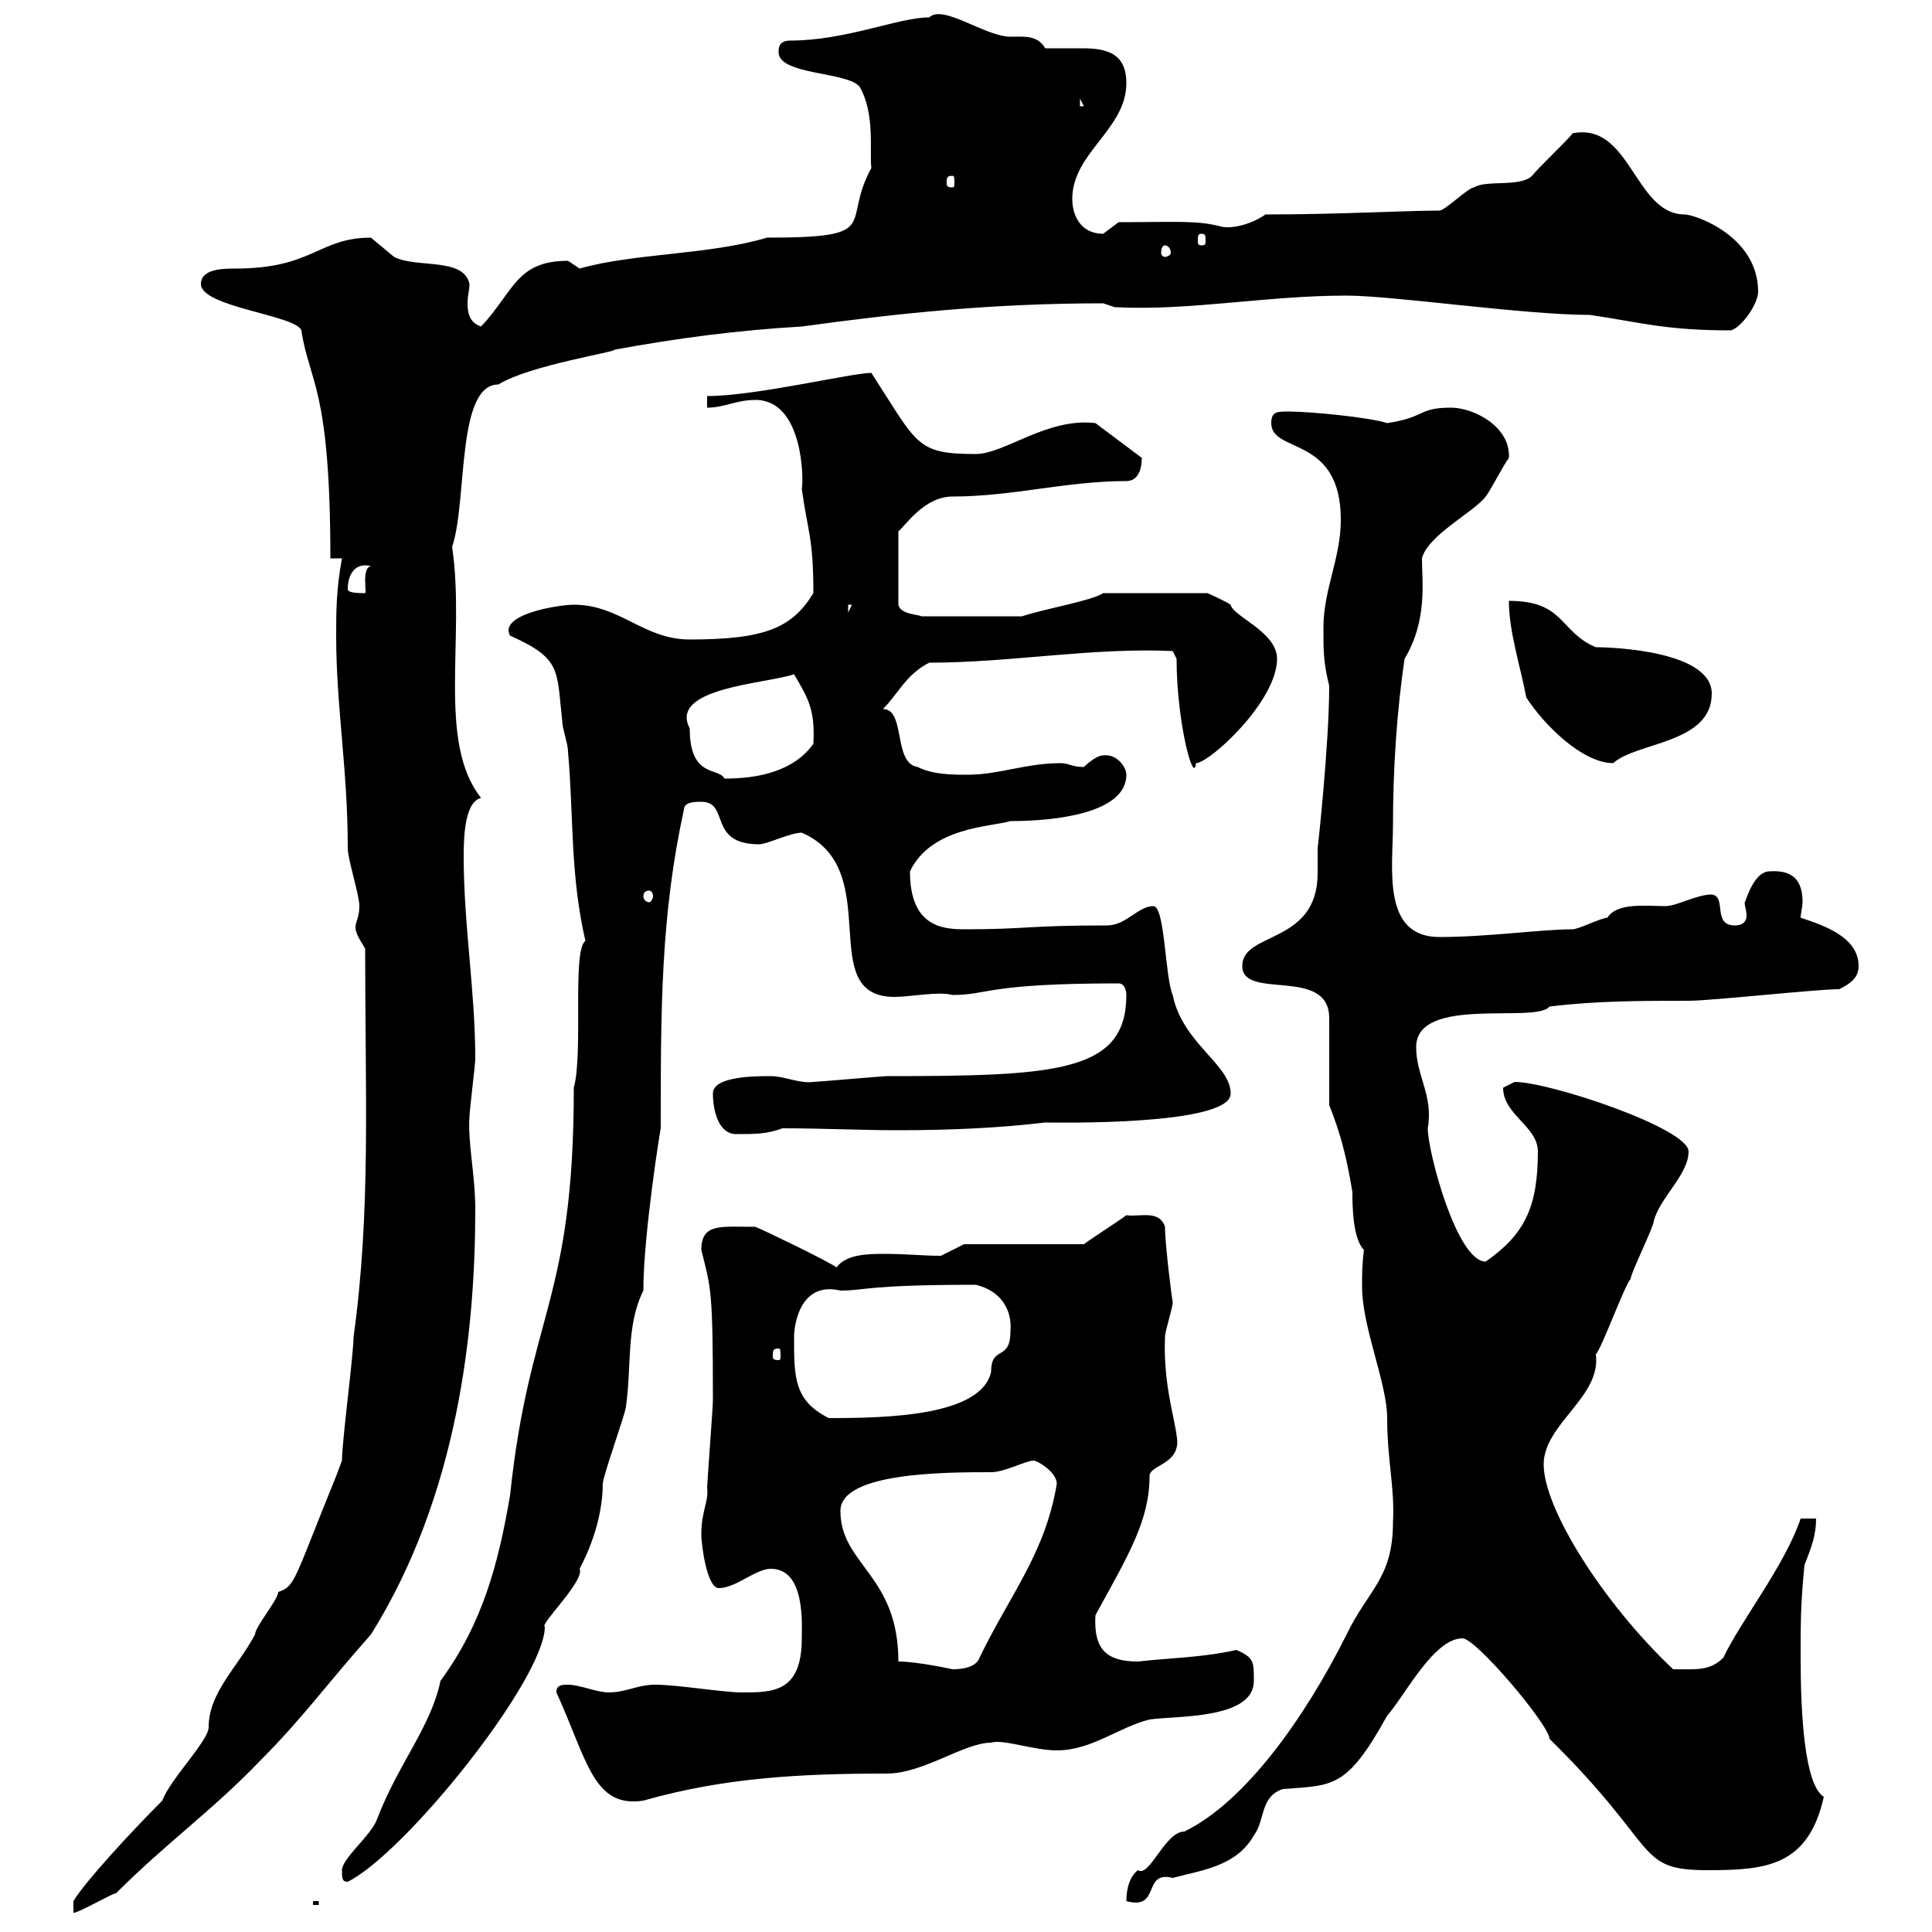 <svg xmlns="http://www.w3.org/2000/svg" xmlns:xlink="http://www.w3.org/1999/xlink" width="300" height="300"><path d="M53.10 226.80C53.10 226.80 52.20 229.20 52.20 229.20C45.60 245.40 45.90 246.30 43.20 247.20C43.20 248.40 39.60 252.60 39.60 253.80C36.90 258.90 32.40 262.80 32.40 268.20C32.40 270.30 26.40 276.30 25.20 279.60C20.40 284.40 13.20 292.20 11.40 295.20L11.40 297C11.70 297.30 18 293.70 18 294C25.80 286.20 33 281.10 40.20 273.60C47.10 266.70 50.40 261.90 57.60 253.80C71.10 232.20 73.80 206.70 73.80 187.80C73.80 182.40 72.60 177.30 72.90 173.40C72.90 172.50 73.80 165.30 73.80 164.40C73.80 153.90 72 143.70 72 132.90C72 129.30 72.30 124.50 74.70 123.90C67.80 115.20 72.30 99 70.20 84.90C72.60 78 70.80 59.70 77.40 59.70C82.20 56.70 96 54.60 95.40 54.30C105.30 52.50 114.30 51.30 124.50 50.70C139.80 48.60 154.20 47.10 171.30 47.10L173.10 47.70C184.80 48.30 196.50 45.90 209.10 45.90C216.30 45.90 236.70 48.90 246.90 48.90C255 50.10 258.60 51.30 268.80 51.30C270.60 50.70 273 47.10 273 45.30C273 36.60 263.10 33.30 261.60 33.30C253.80 33.30 253.20 18.90 244.20 20.70C243.30 21.90 238.80 26.10 237.90 27.30C236.10 29.10 230.70 27.90 228.90 29.10C228 29.10 224.40 32.70 223.50 32.70C218.40 32.70 207.90 33.30 196.50 33.30C194.40 34.80 191.10 35.70 189.30 35.10C185.70 34.20 182.40 34.50 173.70 34.50C173.70 34.50 171.30 36.30 171.30 36.30C167.70 36.30 166.50 33.30 166.50 30.90C166.50 23.70 174.90 20.10 174.90 12.90C174.90 8.10 171.60 7.50 168 7.50C165.90 7.50 164.10 7.50 162.30 7.50C161.10 5.40 159 5.70 156.90 5.70C153 5.70 146.40 0.60 144.30 2.70C139.50 2.70 131.40 6.30 122.70 6.30C120.90 6.30 120.90 7.50 120.90 8.10C120.90 11.70 131.70 11.10 133.50 13.50C135.90 17.70 135 23.40 135.30 26.10C130.50 34.80 137.40 36.90 119.10 36.90C110.10 39.60 98.40 39.30 90 41.70C90 41.70 88.20 40.50 88.20 40.50C80.10 40.50 79.80 45.30 74.70 50.70C72.90 50.10 72.60 48.60 72.60 47.10C72.60 45.90 72.90 45 72.90 44.10C72 39.90 64.80 41.70 61.20 39.90C61.20 39.90 57.60 36.90 57.60 36.90C49.50 36.90 48.60 41.70 36.60 41.70C34.80 41.70 31.20 41.70 31.20 44.10C31.20 47.70 45.90 48.90 46.80 51.30C48 59.40 51.30 60 51.30 86.70L53.10 86.70C52.20 91.50 52.20 95.10 52.20 98.70C52.20 109.80 54 119.40 54 131.70C54 133.50 55.80 138.90 55.80 140.70C55.80 142.50 55.20 143.10 55.20 144C55.20 144.90 55.80 145.80 56.70 147.30C56.70 170.10 57.60 188.10 54.90 207.60C54.90 210.30 53.10 223.80 53.10 226.80ZM48.60 295.20L48.60 295.80L49.50 295.80L49.50 295.20ZM216.30 236.40C216.30 245.10 212.40 246.90 209.10 253.80C202.50 267 193.20 279.90 183.90 284.40C180.90 284.40 178.50 291.60 176.70 290.40C175.50 291.30 174.90 293.10 174.90 295.20C180.30 296.70 177.30 290.40 182.10 291.60C186.60 290.40 192 289.80 194.70 285C196.50 282.60 195.60 279 199.20 277.80C207 277.20 209.10 277.80 215.40 266.40C218.10 263.40 222.60 254.40 227.10 254.40C229.20 254.40 240.60 267.90 240.60 270C258 287.10 253.80 290.40 265.20 290.40C274.20 290.40 280.80 289.80 283.20 279C280.20 277.20 279.60 266.10 279.60 257.40C279.60 252 279.60 249 280.20 243C281.40 240 282 238.20 282 235.80L279.60 235.80C277.20 243 270.30 251.70 267.60 257.40C265.50 259.50 263.40 259.20 259.80 259.20C249 249 239.70 234.30 239.70 227.40C239.70 221.10 248.70 216.90 247.80 210.30C248.70 209.40 252.30 199.50 253.20 198.60C253.20 197.70 256.80 190.50 256.80 189.60C257.70 186 262.20 182.40 262.20 178.80C262.20 175.20 240.60 168 235.20 168C235.20 168 233.40 168.90 233.40 168.90C233.40 173.10 238.80 174.90 238.80 178.80C238.80 187.50 236.70 191.70 230.70 195.90C226.20 195.90 221.70 178.80 221.70 175.20C222.60 170.10 219.90 167.10 219.90 162.60C219.90 154.50 238.50 159 240.60 156.30C247.80 155.40 255 155.40 262.20 155.40C265.80 155.40 282 153.60 285.60 153.60C287.40 152.70 288.60 151.80 288.60 150C288.60 145.50 283.20 143.70 279.60 142.50C279.60 141.90 279.90 140.70 279.90 140.10C279.90 137.40 279 135 274.80 135.30C272.10 135.30 270.90 140.70 270.90 140.10C270.90 140.70 271.20 141.30 271.20 142.20C271.20 142.80 270.90 143.70 269.40 143.70C265.80 143.70 268.20 139.20 265.80 138.90C263.40 138.90 260.40 140.70 258.60 140.70C255.60 140.70 251.10 140.10 249.60 142.50C248.70 142.50 245.10 144.30 244.20 144.30C239.40 144.30 231 145.50 223.50 145.50C214.50 145.50 216.30 134.70 216.30 128.10C216.30 119.40 216.90 110.40 218.10 102.30C221.70 96.30 220.80 90.30 220.80 86.70C221.70 83.10 228.90 79.50 230.70 77.10C231.60 75.90 233.40 72.30 234.30 71.10C234.60 66.30 228.90 63.30 225.30 63.30C220.20 63.30 221.40 64.80 215.40 65.70C212.70 64.80 203.40 63.90 200.10 63.90C198.30 63.90 197.40 63.90 197.40 65.70C197.40 70.50 208.20 67.50 208.20 80.70C208.20 86.70 205.50 91.50 205.50 97.50C205.50 101.10 205.50 102.90 206.40 106.50C206.40 115.50 204.60 132 204.60 131.70C204.60 133.20 204.60 134.10 204.60 135.60C204.60 146.70 192.90 144.60 192.90 150C192.90 155.40 206.40 150 206.40 158.10L206.40 171.60C208.20 176.10 209.10 179.70 210 185.10C210 186.90 210 192.30 211.80 194.10C211.50 196.20 211.50 198 211.50 199.80C211.50 206.10 215.40 214.80 215.40 220.20C215.40 226.80 216.60 231 216.30 236.40ZM53.10 290.40C53.10 291.60 53.10 292.20 54 292.20C63 287.70 84.60 260.70 84.60 252.60C83.70 252.30 90.90 245.40 90 243.60C93 237.90 93.60 233.10 93.60 230.40C93.60 229.20 97.20 219.30 97.20 218.40C98.10 212.10 97.20 205.80 99.90 200.40C99.90 191.70 102.60 174.90 102.60 175.20C102.60 156.60 102.60 142.20 106.20 125.70C106.20 124.50 108 124.50 108.90 124.50C113.40 124.50 109.80 131.10 117.90 131.10C119.10 131.10 122.70 129.30 124.50 129.30C137.70 135 126.30 154.80 138.90 154.80C141.30 154.80 145.80 153.90 147.90 154.50C153.60 154.50 153 152.70 173.70 152.70C174.90 152.70 174.90 154.50 174.90 154.50C174.90 166.50 164.10 167.10 137.70 167.10C137.10 167.10 126.90 168 126.30 168C124.20 168.30 121.80 167.10 119.70 167.10C117.30 167.10 110.70 167.10 110.70 169.80C110.70 172.50 111.60 176.10 114.30 176.10C117.30 176.10 119.10 176.10 121.50 175.20C127.80 175.20 133.50 175.50 139.50 175.50C147 175.50 154.80 175.20 162.30 174.30C163.20 174.30 191.10 174.90 191.10 169.80C191.10 165.30 183.60 162 182.10 154.50C180.90 151.80 180.90 140.70 179.10 140.70C176.70 140.70 174.90 143.70 171.90 143.70C159.30 143.70 159.60 144.30 149.70 144.30C146.10 144.30 141.30 143.70 141.30 135.30C144.60 128.40 153.90 128.40 156.90 127.50C163.80 127.50 174.90 126.30 174.90 120.30C174.90 119.10 173.40 117 171.30 117.30C170.10 117.30 168.30 119.10 168.30 119.10C166.50 119.10 165.90 118.50 164.70 118.50C159.30 118.50 155.10 120.30 150.30 120.30C147.90 120.30 144.90 120.30 142.50 119.10C138.60 118.50 140.70 110.10 137.10 110.10C139.50 107.70 140.70 104.70 144.30 102.90C156.90 102.90 169.80 100.50 182.10 101.10L182.70 102.30C182.70 112.20 185.40 122.10 185.70 118.50C187.80 118.50 198.30 108.90 198.30 102.30C198.30 98.10 191.40 95.70 191.10 93.90C190.20 93.30 187.50 92.10 187.50 92.10L171.30 92.10C169.50 93.30 162.30 94.50 158.70 95.70L143.10 95.70C142.50 95.40 139.80 95.40 139.50 93.90L139.50 82.50C140.40 81.90 143.40 77.10 147.90 77.10C157.20 77.10 165.60 74.70 174.90 74.70C176.70 74.70 177.30 72.90 177.30 71.10L170.10 65.70C162.60 64.80 156 70.50 151.50 70.50C142.20 70.50 142.50 69 135.30 57.90C132.30 57.90 117.30 61.50 109.80 61.50L109.80 63.30C112.50 63.30 114.30 62.10 117.30 62.10C124.80 62.10 124.80 74.70 124.50 75.90C125.40 82.50 126.30 83.40 126.30 92.10C123 97.50 118.80 99.30 107.10 99.30C99.90 99.30 96.30 93.90 89.10 93.90C86.70 93.90 77.40 95.40 79.20 98.70C87.30 102.30 86.40 104.10 87.30 111.90C87.30 113.10 88.20 115.50 88.20 116.70C89.10 126.90 88.50 135.60 90.90 146.10C88.80 147.60 90.60 163.50 89.10 168.90C89.10 202.20 82.20 203.70 79.20 232.20C77.40 242.70 75 252 68.40 261C66.90 268.20 61.80 273.90 58.50 282.60C57.60 285 53.10 288.60 53.10 290.40ZM86.40 262.80C91.20 273.30 92.10 280.80 99.90 279.60C112.50 276 124.50 275.40 137.70 275.40C143.40 275.40 149.70 270.60 153.90 270.60C155.70 270 160.50 271.80 164.10 271.80C169.50 271.80 173.70 268.20 178.50 267C182.70 266.40 194.70 267 194.70 261C194.70 258 194.70 257.40 192 256.20C186.60 257.40 182.10 257.40 176.70 258C171.60 258 169.80 255.90 170.10 250.80C175.20 241.50 178.50 236.10 178.50 229.20C178.50 227.40 183.60 227.40 182.70 222.90C182.40 220.20 180.60 214.80 180.90 207.60C180.90 206.70 182.10 203.10 182.10 202.20C182.10 202.50 180.90 193.50 180.90 190.50C180 187.80 177 189 174.90 188.70C173.70 189.60 169.50 192.30 168.30 193.20L149.70 193.20L146.10 195C143.40 195 140.70 194.70 137.40 194.70C135 194.70 131.40 194.70 129.90 196.80C128.70 195.90 118.80 191.10 117.30 190.50C111.90 190.50 108.90 189.90 108.90 194.10C110.40 200.10 110.70 200.10 110.70 217.50C110.70 218.40 109.80 230.40 109.80 231C110.10 233.10 108.90 234.60 108.90 238.20C108.90 240 109.80 246.60 111.60 246.60C114.30 246.60 117.30 243.60 119.70 243.60C125.10 243.60 124.50 252.30 124.50 254.40C124.50 262.80 120 262.80 115.20 262.80C112.20 262.80 105.30 261.60 101.70 261.60C99 261.60 97.20 262.80 94.50 262.80C92.70 262.80 90 261.60 88.20 261.60C87.30 261.60 86.40 261.60 86.40 262.80ZM139.50 258C139.50 244.50 130.50 243 130.50 234.60C130.50 228.60 147 228.60 153.90 228.60C156 228.60 159.30 226.80 160.50 226.80C161.10 226.80 164.10 228.60 164.10 230.40C162.30 241.20 156.90 247.50 152.10 257.40C151.50 259.20 148.50 259.20 147.90 259.20C147.90 259.20 142.50 258 139.50 258ZM123.30 207.60C123.30 205.80 124.20 198.90 130.50 200.40C134.40 200.40 134.40 199.50 151.50 199.50C155.40 200.40 157.20 203.40 156.90 206.70C156.90 211.50 153.90 208.80 153.90 213C152.40 219.90 137.70 220.20 128.70 220.20C123.30 217.50 123.30 213.90 123.30 207.60ZM120.90 209.40C121.20 209.40 121.20 209.70 121.20 210.60C121.20 210.90 121.20 211.20 120.90 211.20C120 211.20 120 210.90 120 210.60C120 209.70 120 209.40 120.90 209.40ZM100.80 138.30C101.10 138.30 101.40 138.60 101.40 139.20C101.40 139.50 101.10 140.10 100.80 140.10C100.20 140.10 99.90 139.50 99.90 139.20C99.90 138.60 100.20 138.30 100.80 138.30ZM107.10 113.10C103.80 106.80 118.80 106.20 123.30 104.70C125.40 108.30 126.60 110.10 126.30 115.50C123.30 119.70 117.90 120.90 112.50 120.90C111.60 119.10 107.10 120.90 107.10 113.10ZM234.30 93.30C234.30 98.10 236.10 103.50 237 108.30C239.70 112.50 245.70 118.50 250.50 118.50C254.10 115.20 265.80 115.50 265.80 107.70C265.80 101.10 250.50 100.50 247.80 100.50C242.10 98.10 243 93.30 234.30 93.30ZM131.70 93.90L132.30 93.90L131.70 95.10ZM54 91.50C54 89.10 55.20 87.30 57.60 87.90C56.10 88.20 57 92.10 56.70 92.10C55.80 92.10 54 92.10 54 91.50ZM180.90 38.10C181.20 38.10 181.80 38.40 181.80 39.30C181.80 39.60 181.20 39.90 180.90 39.90C180.60 39.90 180.30 39.60 180.30 39.30C180.30 38.40 180.60 38.10 180.90 38.10ZM186.60 36.30C187.20 36.30 187.20 36.60 187.20 37.50C187.20 37.80 187.20 38.10 186.60 38.10C186 38.10 186 37.80 186 37.50C186 36.60 186 36.30 186.60 36.30ZM147.90 27.30C148.20 27.30 148.20 27.60 148.20 28.50C148.20 28.80 148.20 29.10 147.90 29.10C147 29.10 147 28.80 147 28.50C147 27.60 147 27.30 147.90 27.30ZM167.70 15.30L168.30 16.50L167.70 16.50Z"/></svg>